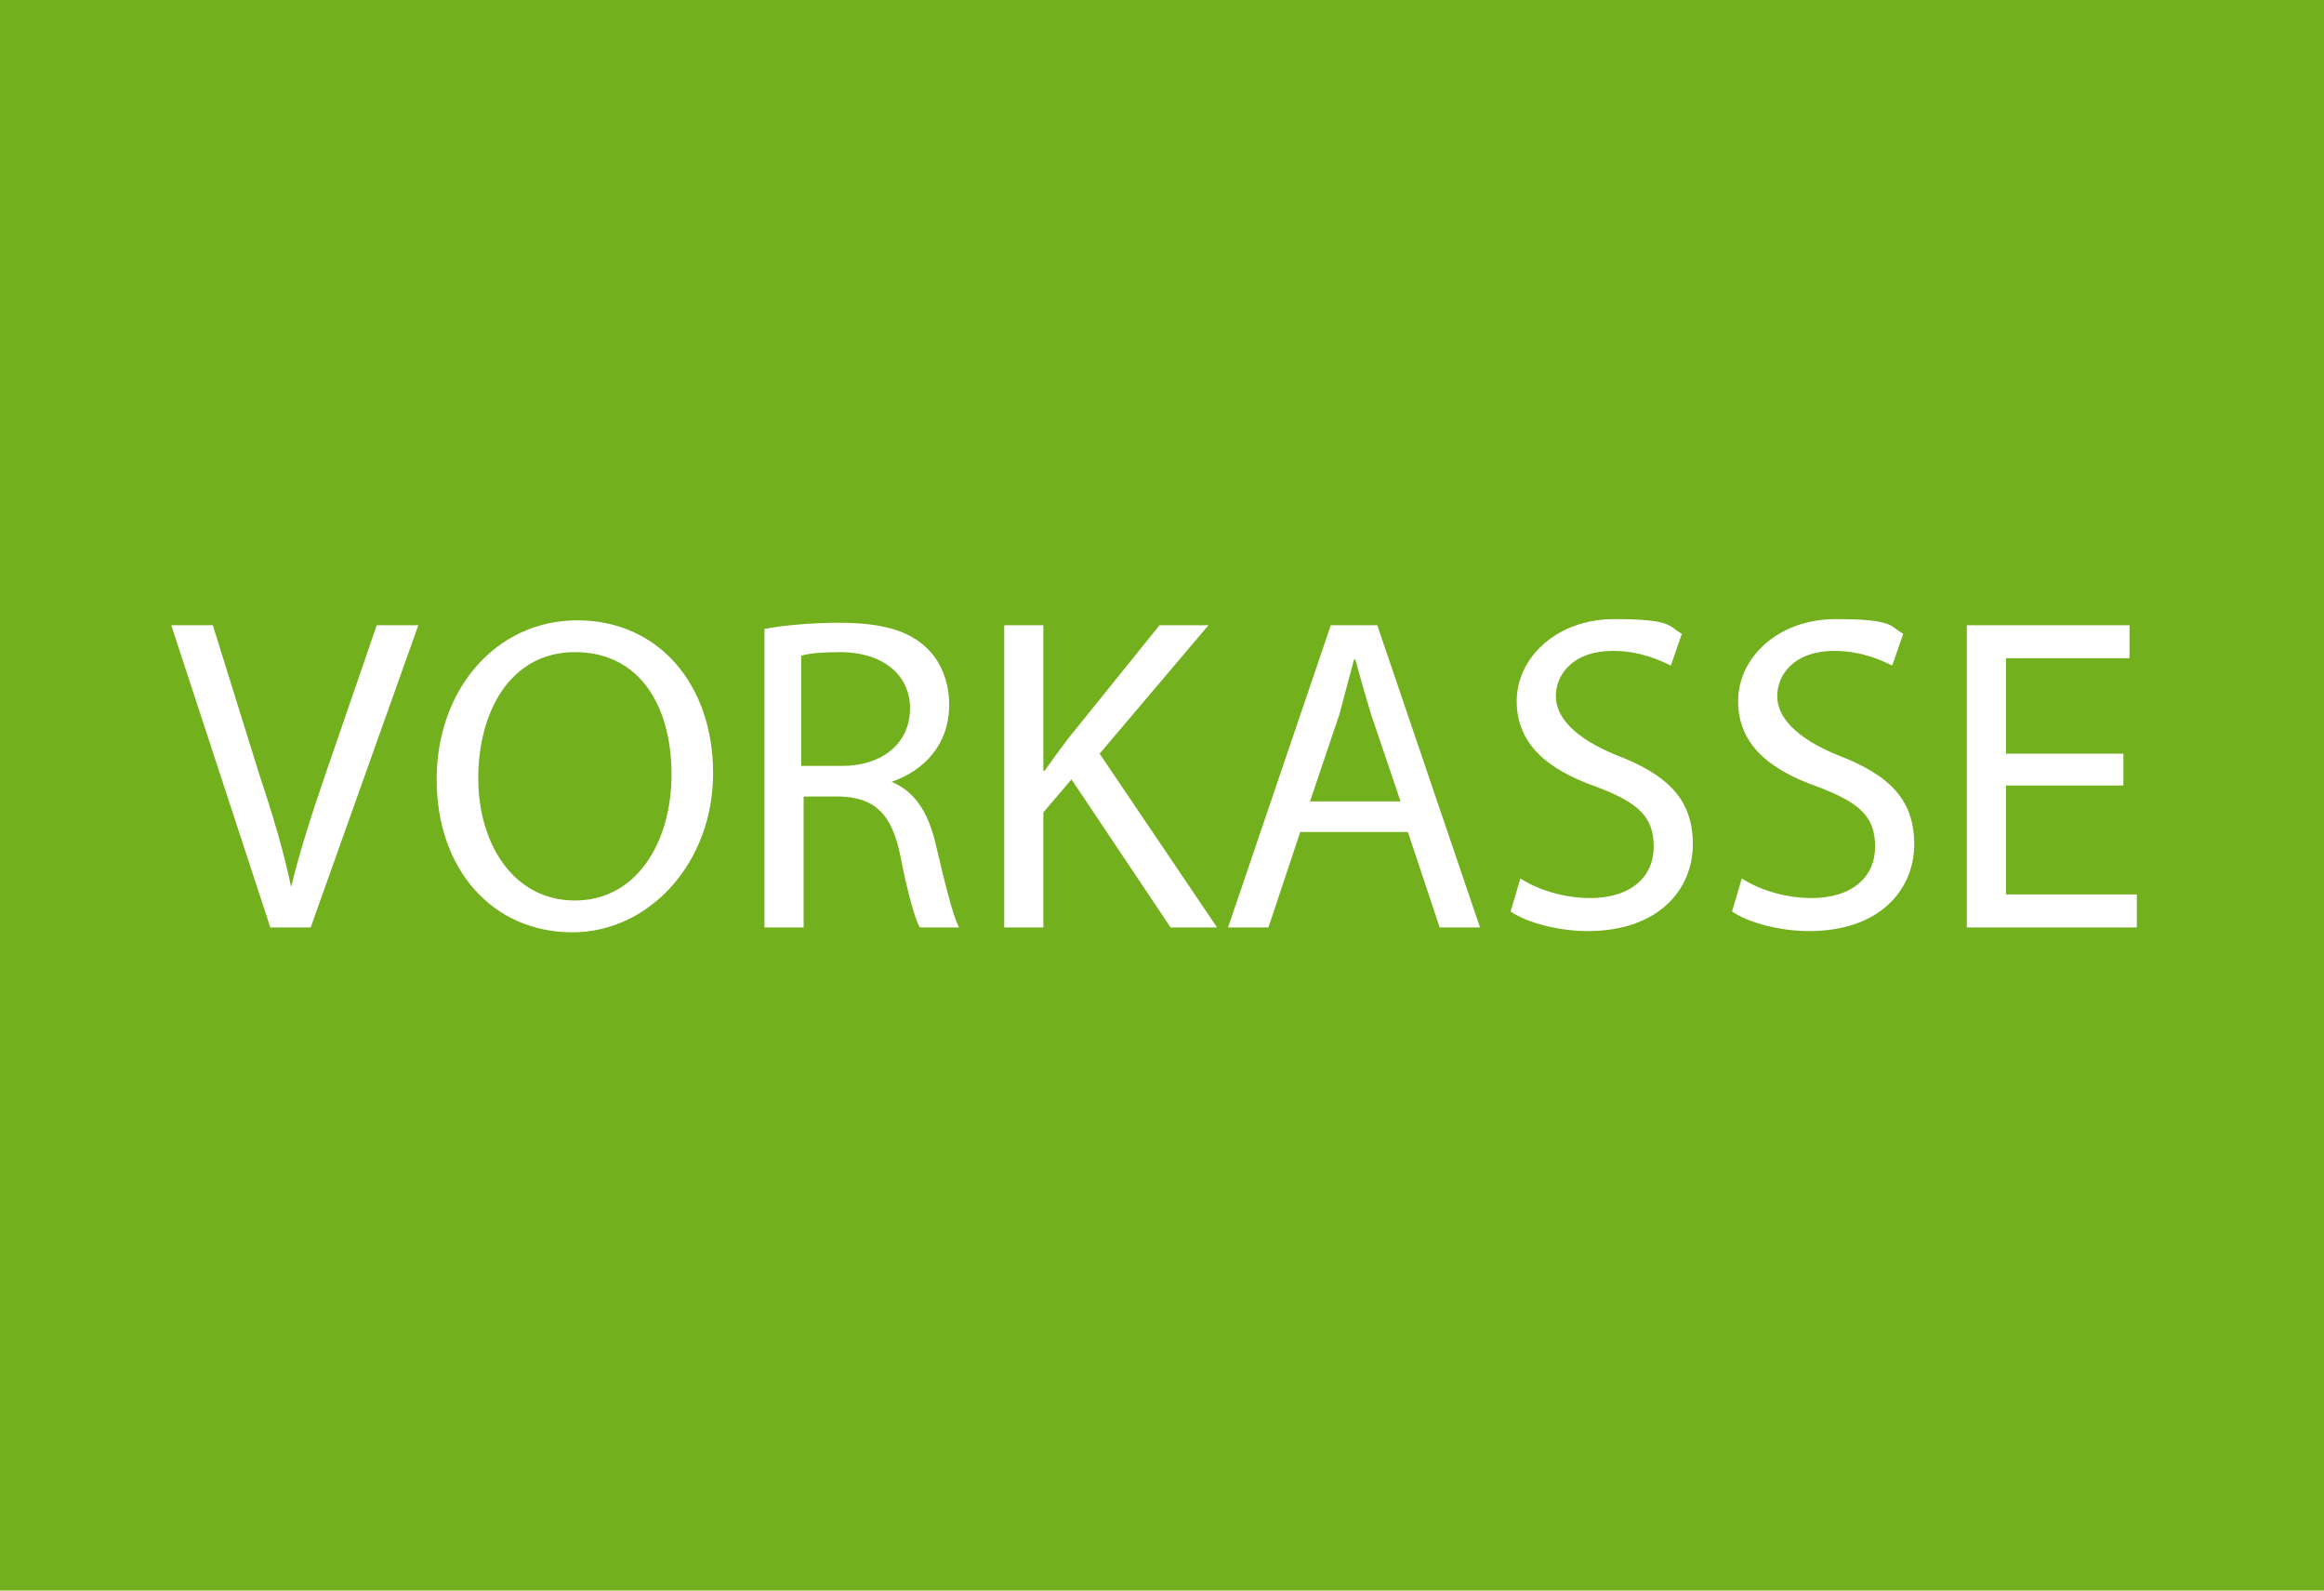<?xml version="1.0" encoding="UTF-8"?> <svg xmlns="http://www.w3.org/2000/svg" version="1.1" viewBox="0 0 190 130"><defs><style> .cls-1 { fill: #72b01d; } </style></defs><!-- Generator: Adobe Illustrator 28.7.1, SVG Export Plug-In . SVG Version: 1.2.0 Build 142) --><g><g id="_Шар_1" data-name="Шар_1"><g><path class="cls-1" d="M68.7,53.3c-1.5,0-2.6.1-3.2.3v9h3.3c3.4,0,5.6-1.9,5.6-4.7s-2.3-4.6-5.7-4.6Z"></path><path class="cls-1" d="M47,53.3c-5.3,0-7.9,4.9-7.9,10.3s2.9,10,7.9,10,7.9-4.7,7.9-10.3-2.6-10-7.9-10Z"></path><path class="cls-1" d="M110.7,53.9h0c-.4,1.5-.8,3-1.2,4.5l-2.4,7.1h7.4l-2.4-7.1c-.5-1.6-.9-3.1-1.3-4.5Z"></path><path class="cls-1" d="M0,0v130h190V0H0ZM25.6,75.8h-3.5l-8.1-24.7h3.4l3.8,12.2c1.1,3.3,2,6.3,2.6,9.2h0c.7-2.9,1.7-6,2.8-9.2l4.2-12.2h3.4l-8.8,24.7ZM46.8,76.2c-6.5,0-11.1-5.1-11.1-12.5s4.9-13,11.5-13,11.1,5.2,11.1,12.5-5.2,13-11.5,13ZM75.2,75.8c-.4-.7-1-2.8-1.6-5.9-.7-3.4-2.1-4.7-4.9-4.8h-3v10.7h-3.2v-24.4c1.6-.3,3.9-.5,6.1-.5,3.4,0,5.6.6,7.1,2,1.2,1.1,1.9,2.8,1.9,4.7,0,3.3-2.1,5.4-4.7,6.3h0c1.9.8,3,2.5,3.6,5.1.8,3.4,1.4,5.8,1.9,6.8h-3.3ZM95.7,75.8l-8.1-12.1-2.3,2.7v9.4h-3.2v-24.7h3.2v11.9h.1c.7-1,1.3-1.8,1.9-2.6l7.5-9.3h4l-8.9,10.5,9.6,14.2h-3.8ZM117.7,75.8l-2.6-7.8h-8.8l-2.6,7.8h-3.3l8.4-24.7h3.8l8.4,24.7h-3.4ZM129.8,76.1c-2.4,0-5-.7-6.3-1.6l.8-2.7c1.4.9,3.5,1.6,5.7,1.6,3.3,0,5.2-1.7,5.2-4.2s-1.3-3.6-4.7-4.9c-4-1.4-6.5-3.5-6.5-7s3.2-6.7,8-6.7,4.4.6,5.5,1.2l-.9,2.6c-.8-.4-2.5-1.2-4.7-1.2-3.4,0-4.7,2-4.7,3.7s1.5,3.4,4.9,4.8c4.2,1.6,6.3,3.6,6.3,7.3s-2.8,7.1-8.6,7.1ZM147.9,76.1c-2.4,0-5-.7-6.3-1.6l.8-2.7c1.4.9,3.5,1.6,5.7,1.6,3.3,0,5.2-1.7,5.2-4.2s-1.3-3.6-4.7-4.9c-4-1.4-6.5-3.5-6.5-7s3.2-6.7,8-6.7,4.4.6,5.5,1.2l-.9,2.6c-.8-.4-2.5-1.2-4.7-1.2-3.4,0-4.7,2-4.7,3.7s1.5,3.4,4.9,4.8c4.2,1.6,6.3,3.6,6.3,7.3s-2.8,7.1-8.6,7.1ZM174.7,75.8h-13.9v-24.7h13.3v2.7h-10.1v7.8h9.6v2.6h-9.6v8.9h10.7v2.7Z"></path></g></g></g></svg> 